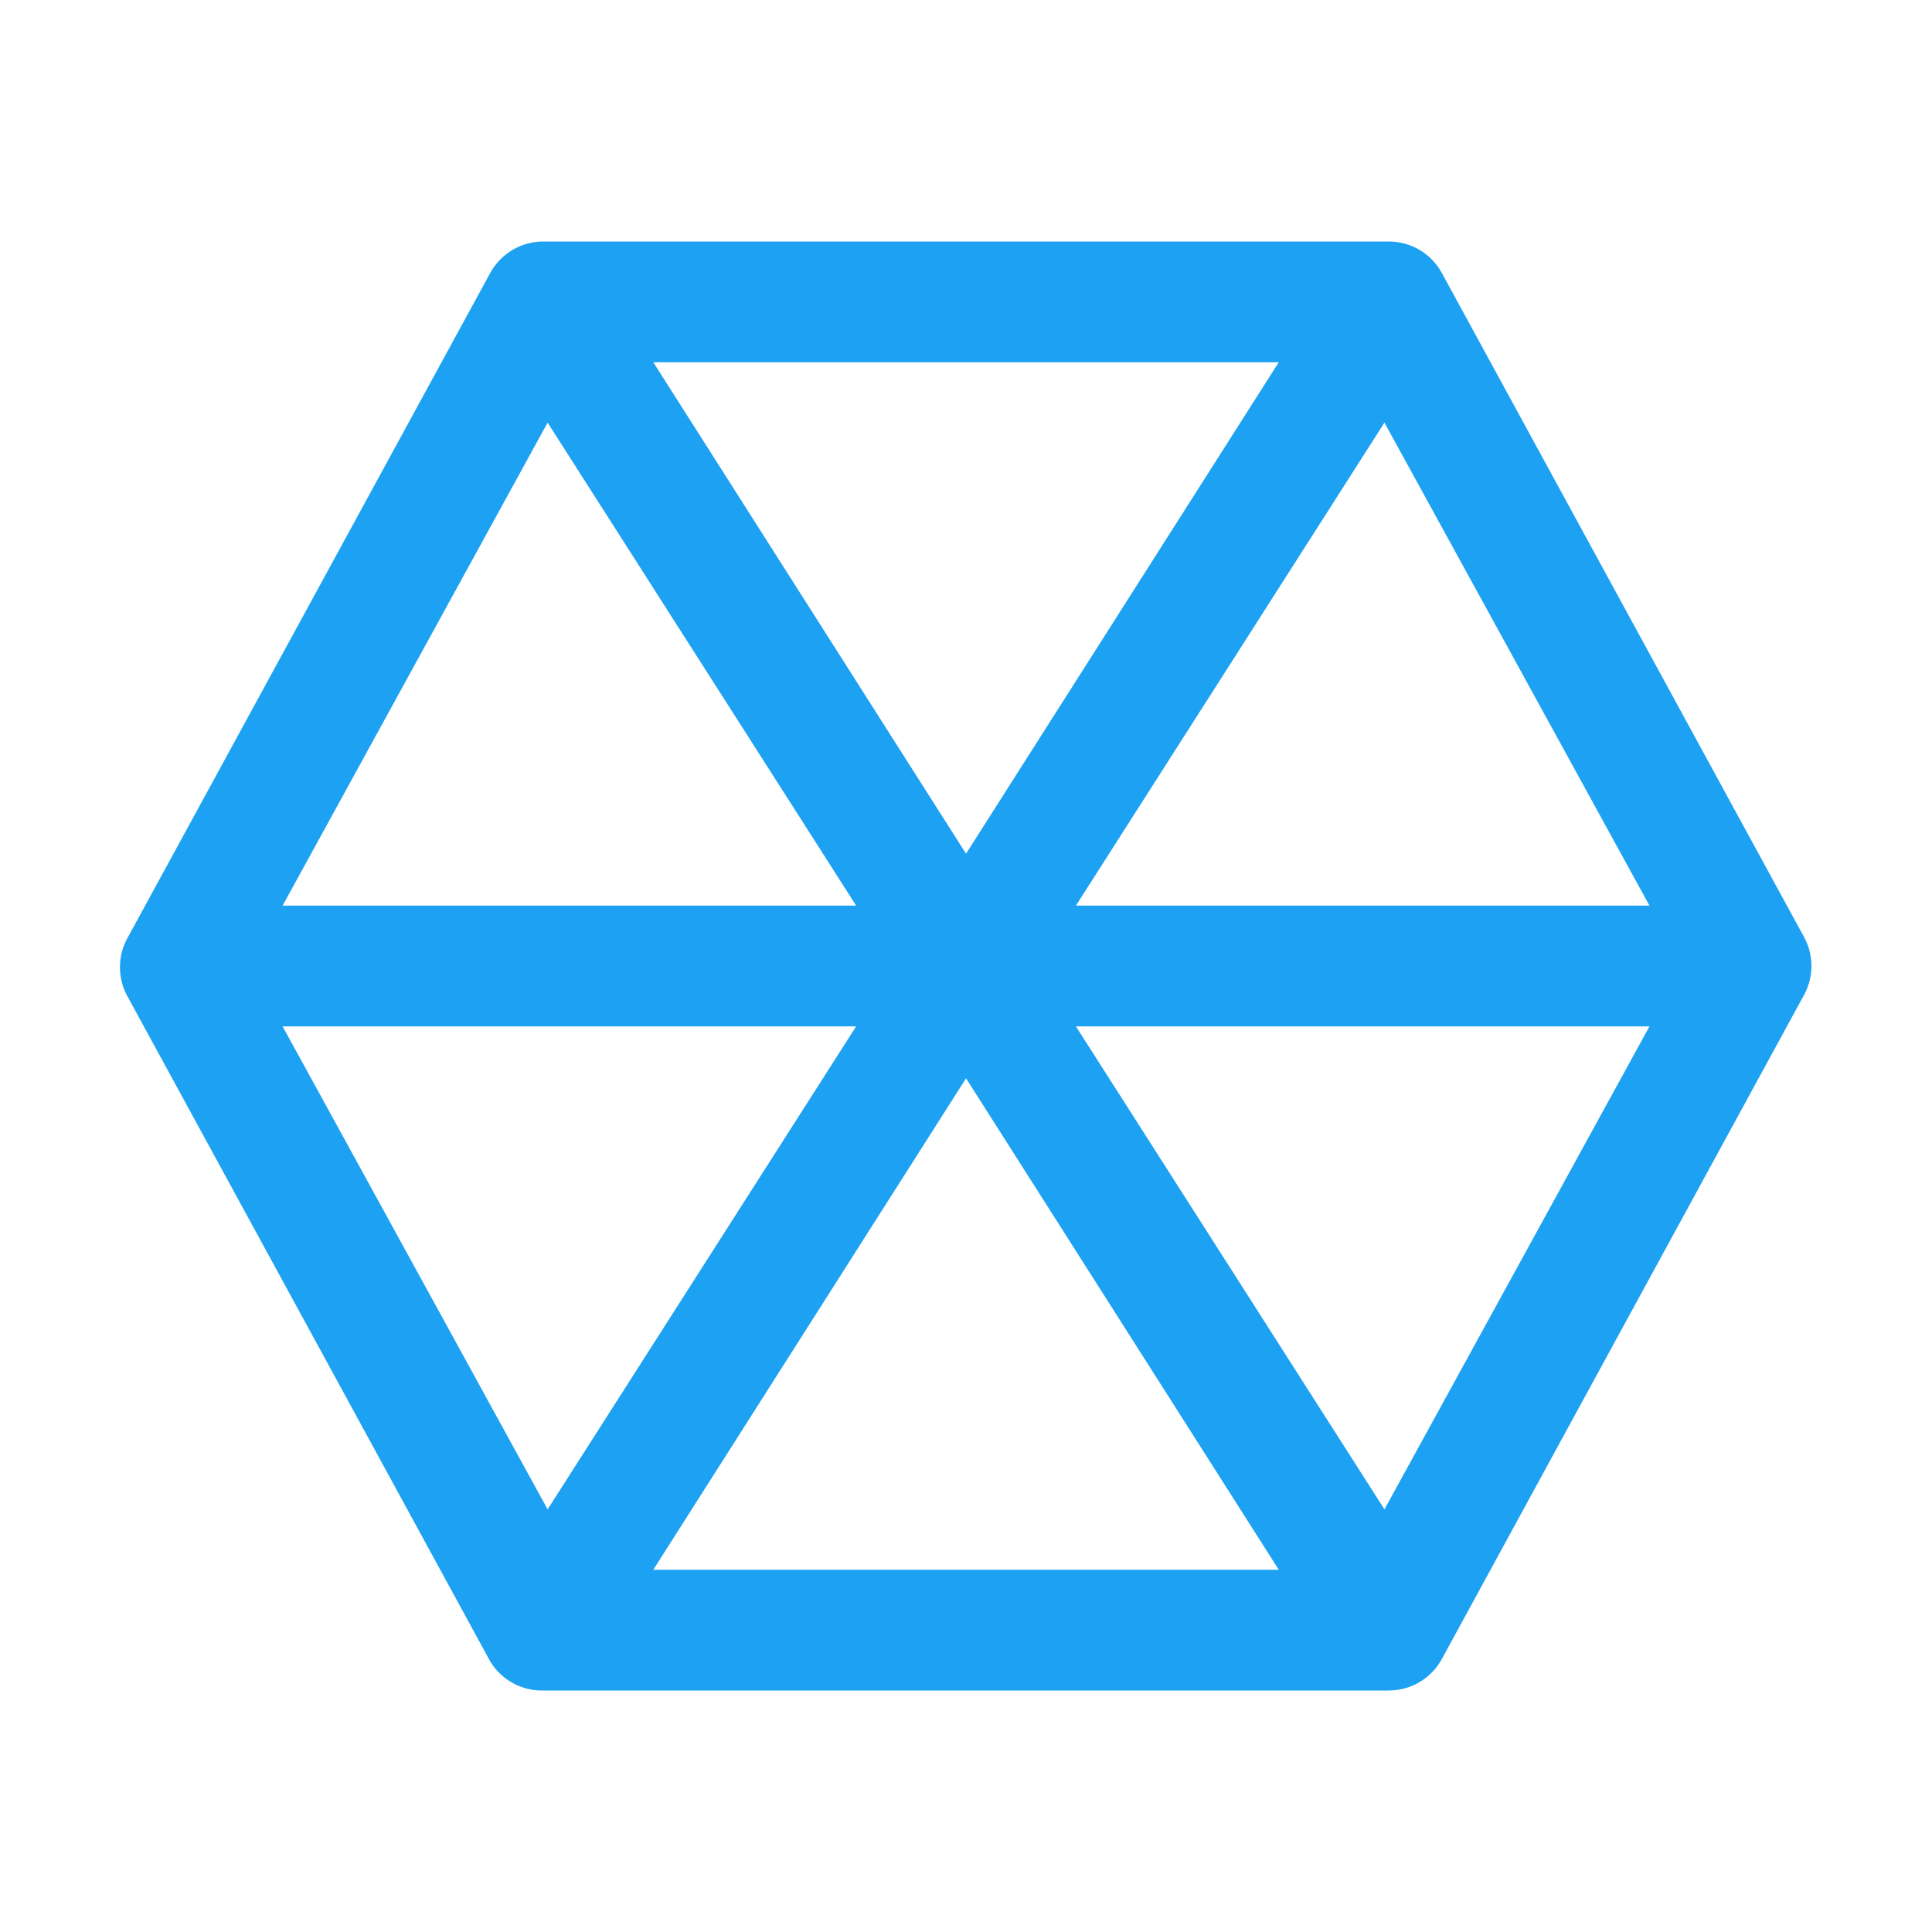<svg xmlns="http://www.w3.org/2000/svg" width="56" height="56" viewBox="0 0 56 56" fill="none"><path d="M52.291 27.16L41.791 7.91C41.64 7.634 41.417 7.404 41.146 7.243C40.875 7.083 40.566 6.999 40.251 7H15.751C15.436 6.999 15.127 7.083 14.856 7.243C14.585 7.404 14.362 7.634 14.211 7.91L3.711 27.16C3.557 27.426 3.477 27.728 3.477 28.035C3.477 28.342 3.557 28.644 3.711 28.91L14.211 48.16C14.371 48.423 14.598 48.639 14.868 48.787C15.139 48.934 15.443 49.008 15.751 49H40.251C40.566 49.001 40.875 48.917 41.146 48.757C41.417 48.596 41.64 48.366 41.791 48.09L52.291 28.84C52.432 28.582 52.506 28.294 52.506 28C52.506 27.706 52.432 27.418 52.291 27.16ZM40.129 12.25L47.811 26.25H31.186L40.129 12.25ZM28.001 24.745L18.936 10.5H37.066L28.001 24.745ZM15.873 12.25L24.816 26.25H8.191L15.873 12.25ZM8.191 29.75H24.816L15.873 43.75L8.191 29.75ZM28.001 31.255L37.066 45.5H18.936L28.001 31.255ZM40.129 43.75L31.186 29.75H47.811L40.129 43.75Z" fill="#1DA1F2"></path></svg>